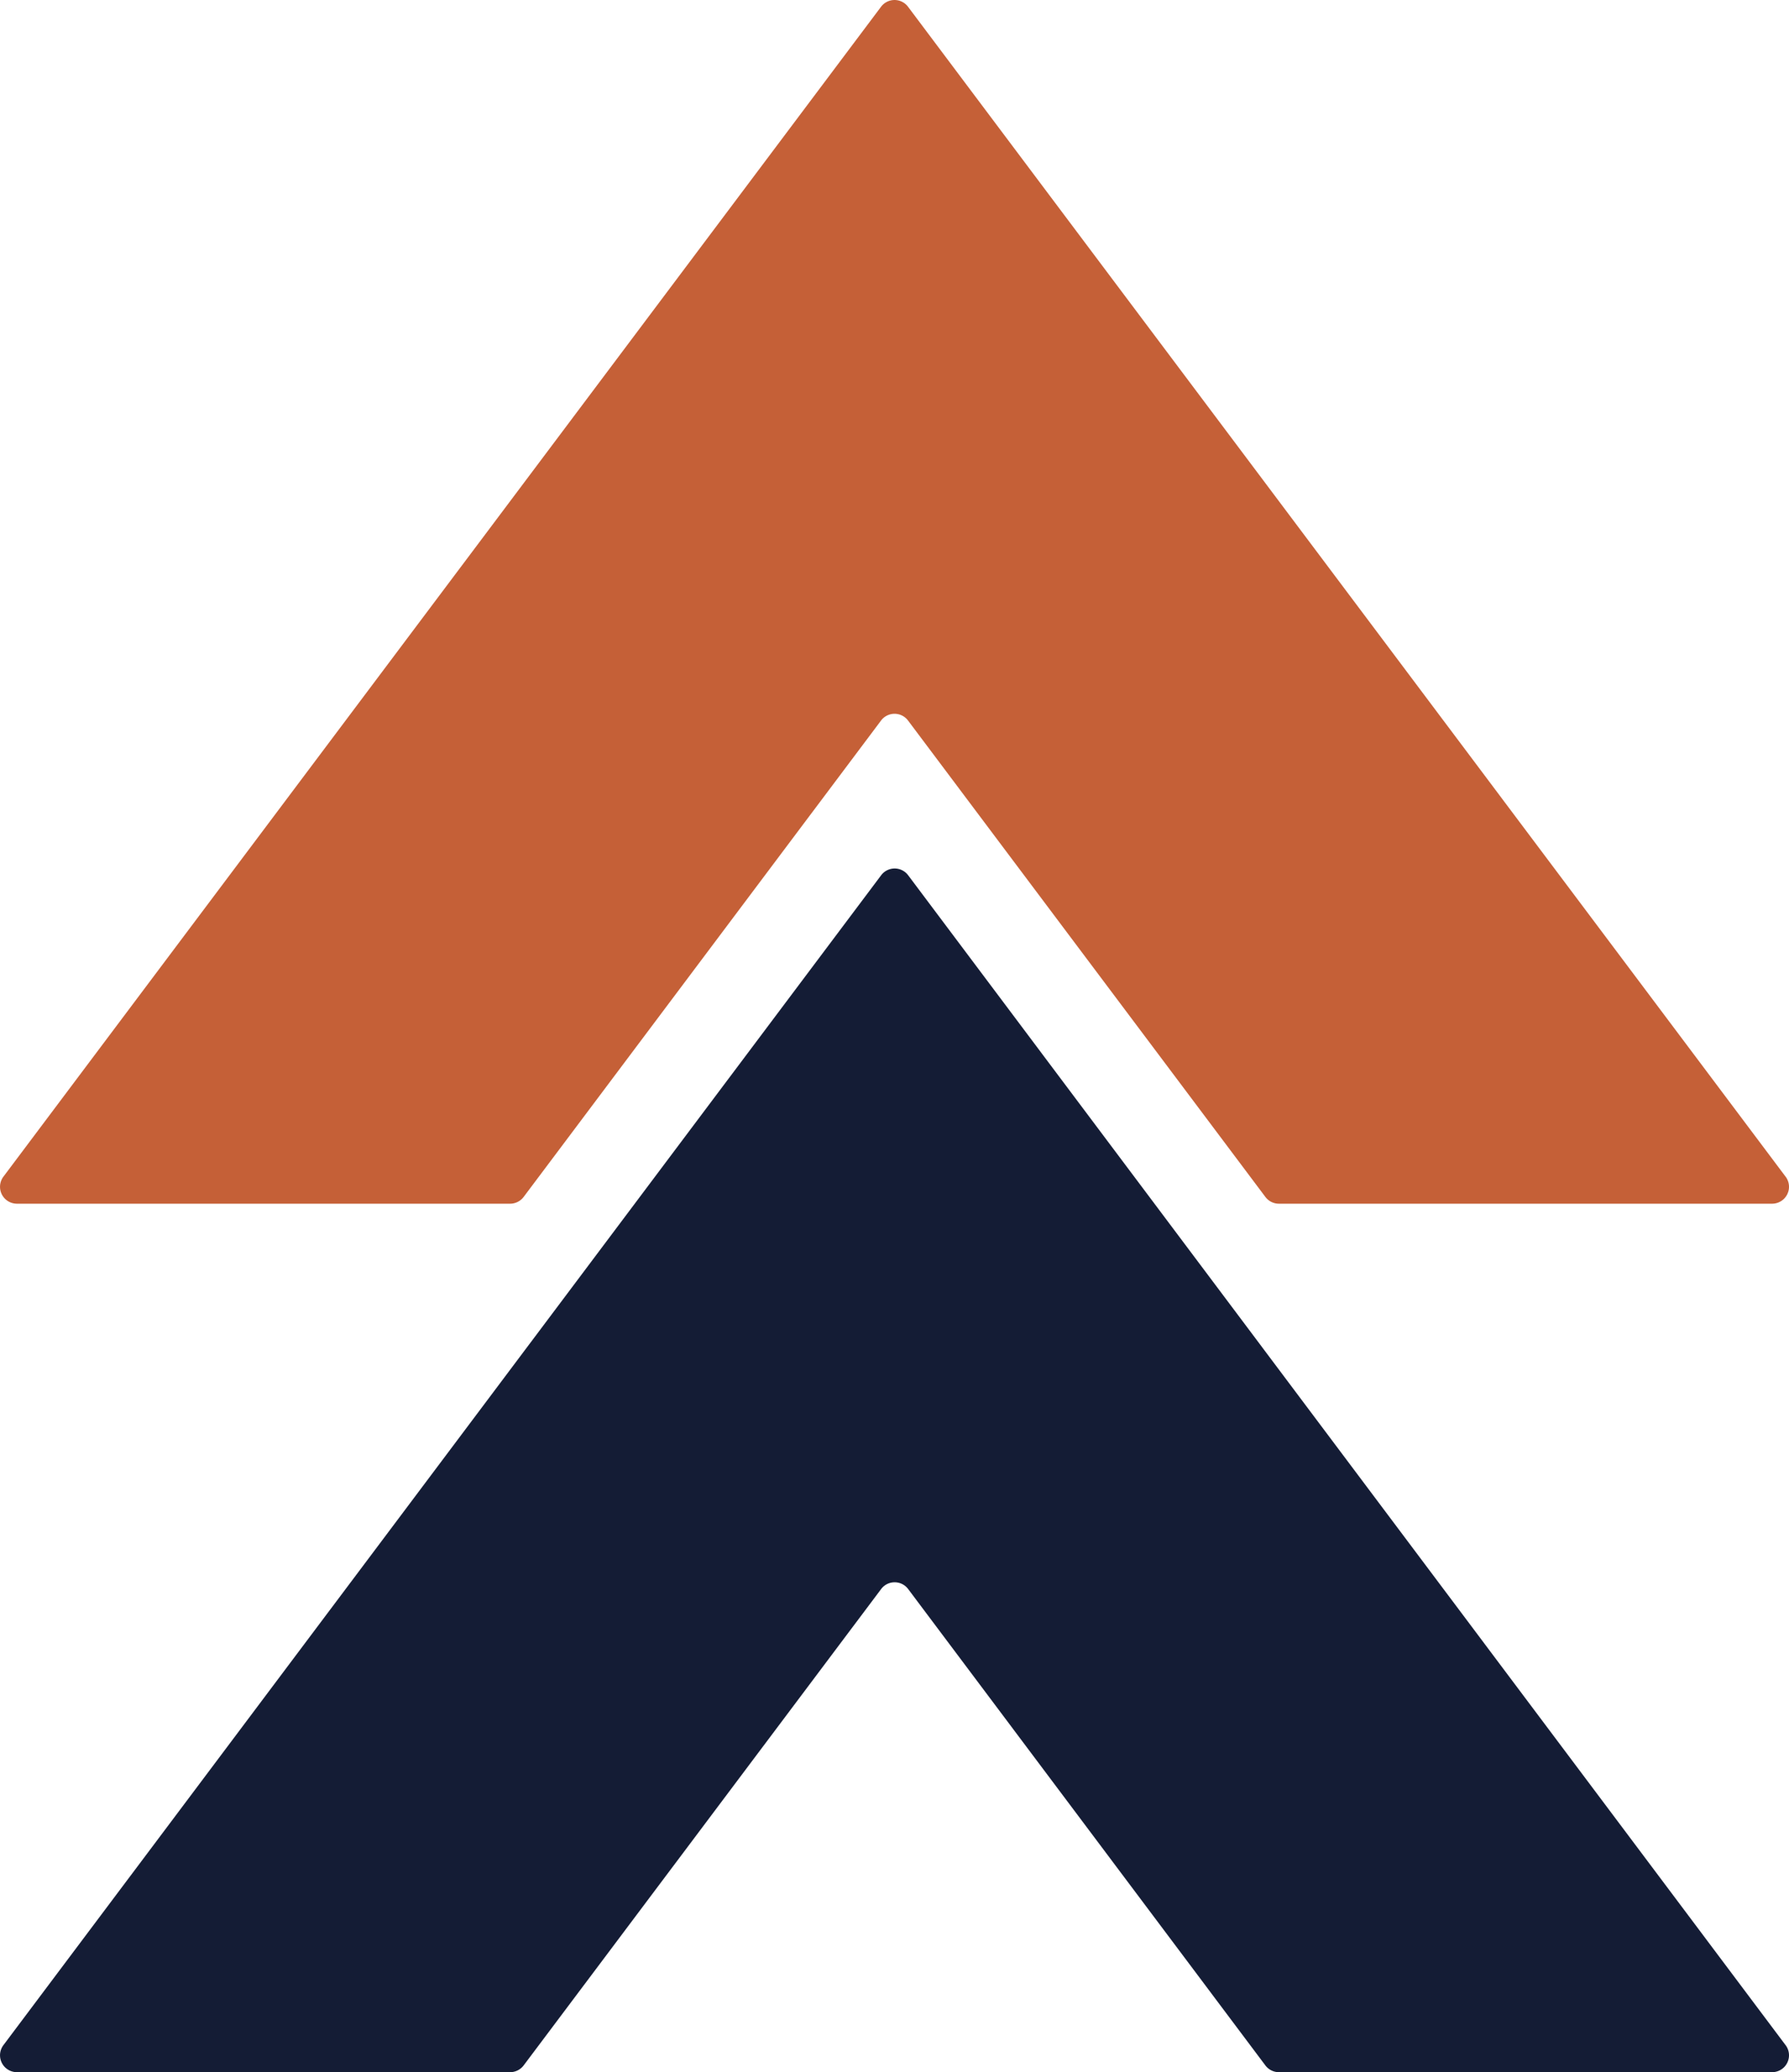 <svg xmlns="http://www.w3.org/2000/svg" width="66.189" height="76.679" viewBox="0 0 66.189 76.679">
  <g id="make_a_real_difference_Icon" transform="translate(-858.496 -1329)">
    <path id="Path_1163" data-name="Path 1163" d="M75.122,43.541,42.655.25a.624.624,0,0,0-1,0L9.185,43.541a.625.625,0,0,0,.5,1H27.932a.629.629,0,0,0,.5-.249L41.655,26.663a.624.624,0,0,1,1,0L55.876,44.292a.624.624,0,0,0,.5.249H74.623a.625.625,0,0,0,.5-1" transform="translate(849.437 1329.001)" fill="#c56037"/>
    <path id="Path_1164" data-name="Path 1164" d="M66.063,43.541,33.6.25a.624.624,0,0,0-1,0L.126,43.541a.625.625,0,0,0,.5,1H18.873a.629.629,0,0,0,.5-.249L32.6,26.663a.624.624,0,0,1,1,0L46.817,44.292a.624.624,0,0,0,.5.249H65.564a.625.625,0,0,0,.5-1" transform="translate(858.496 1361.139)" fill="#141c35"/>
  </g>
</svg>
